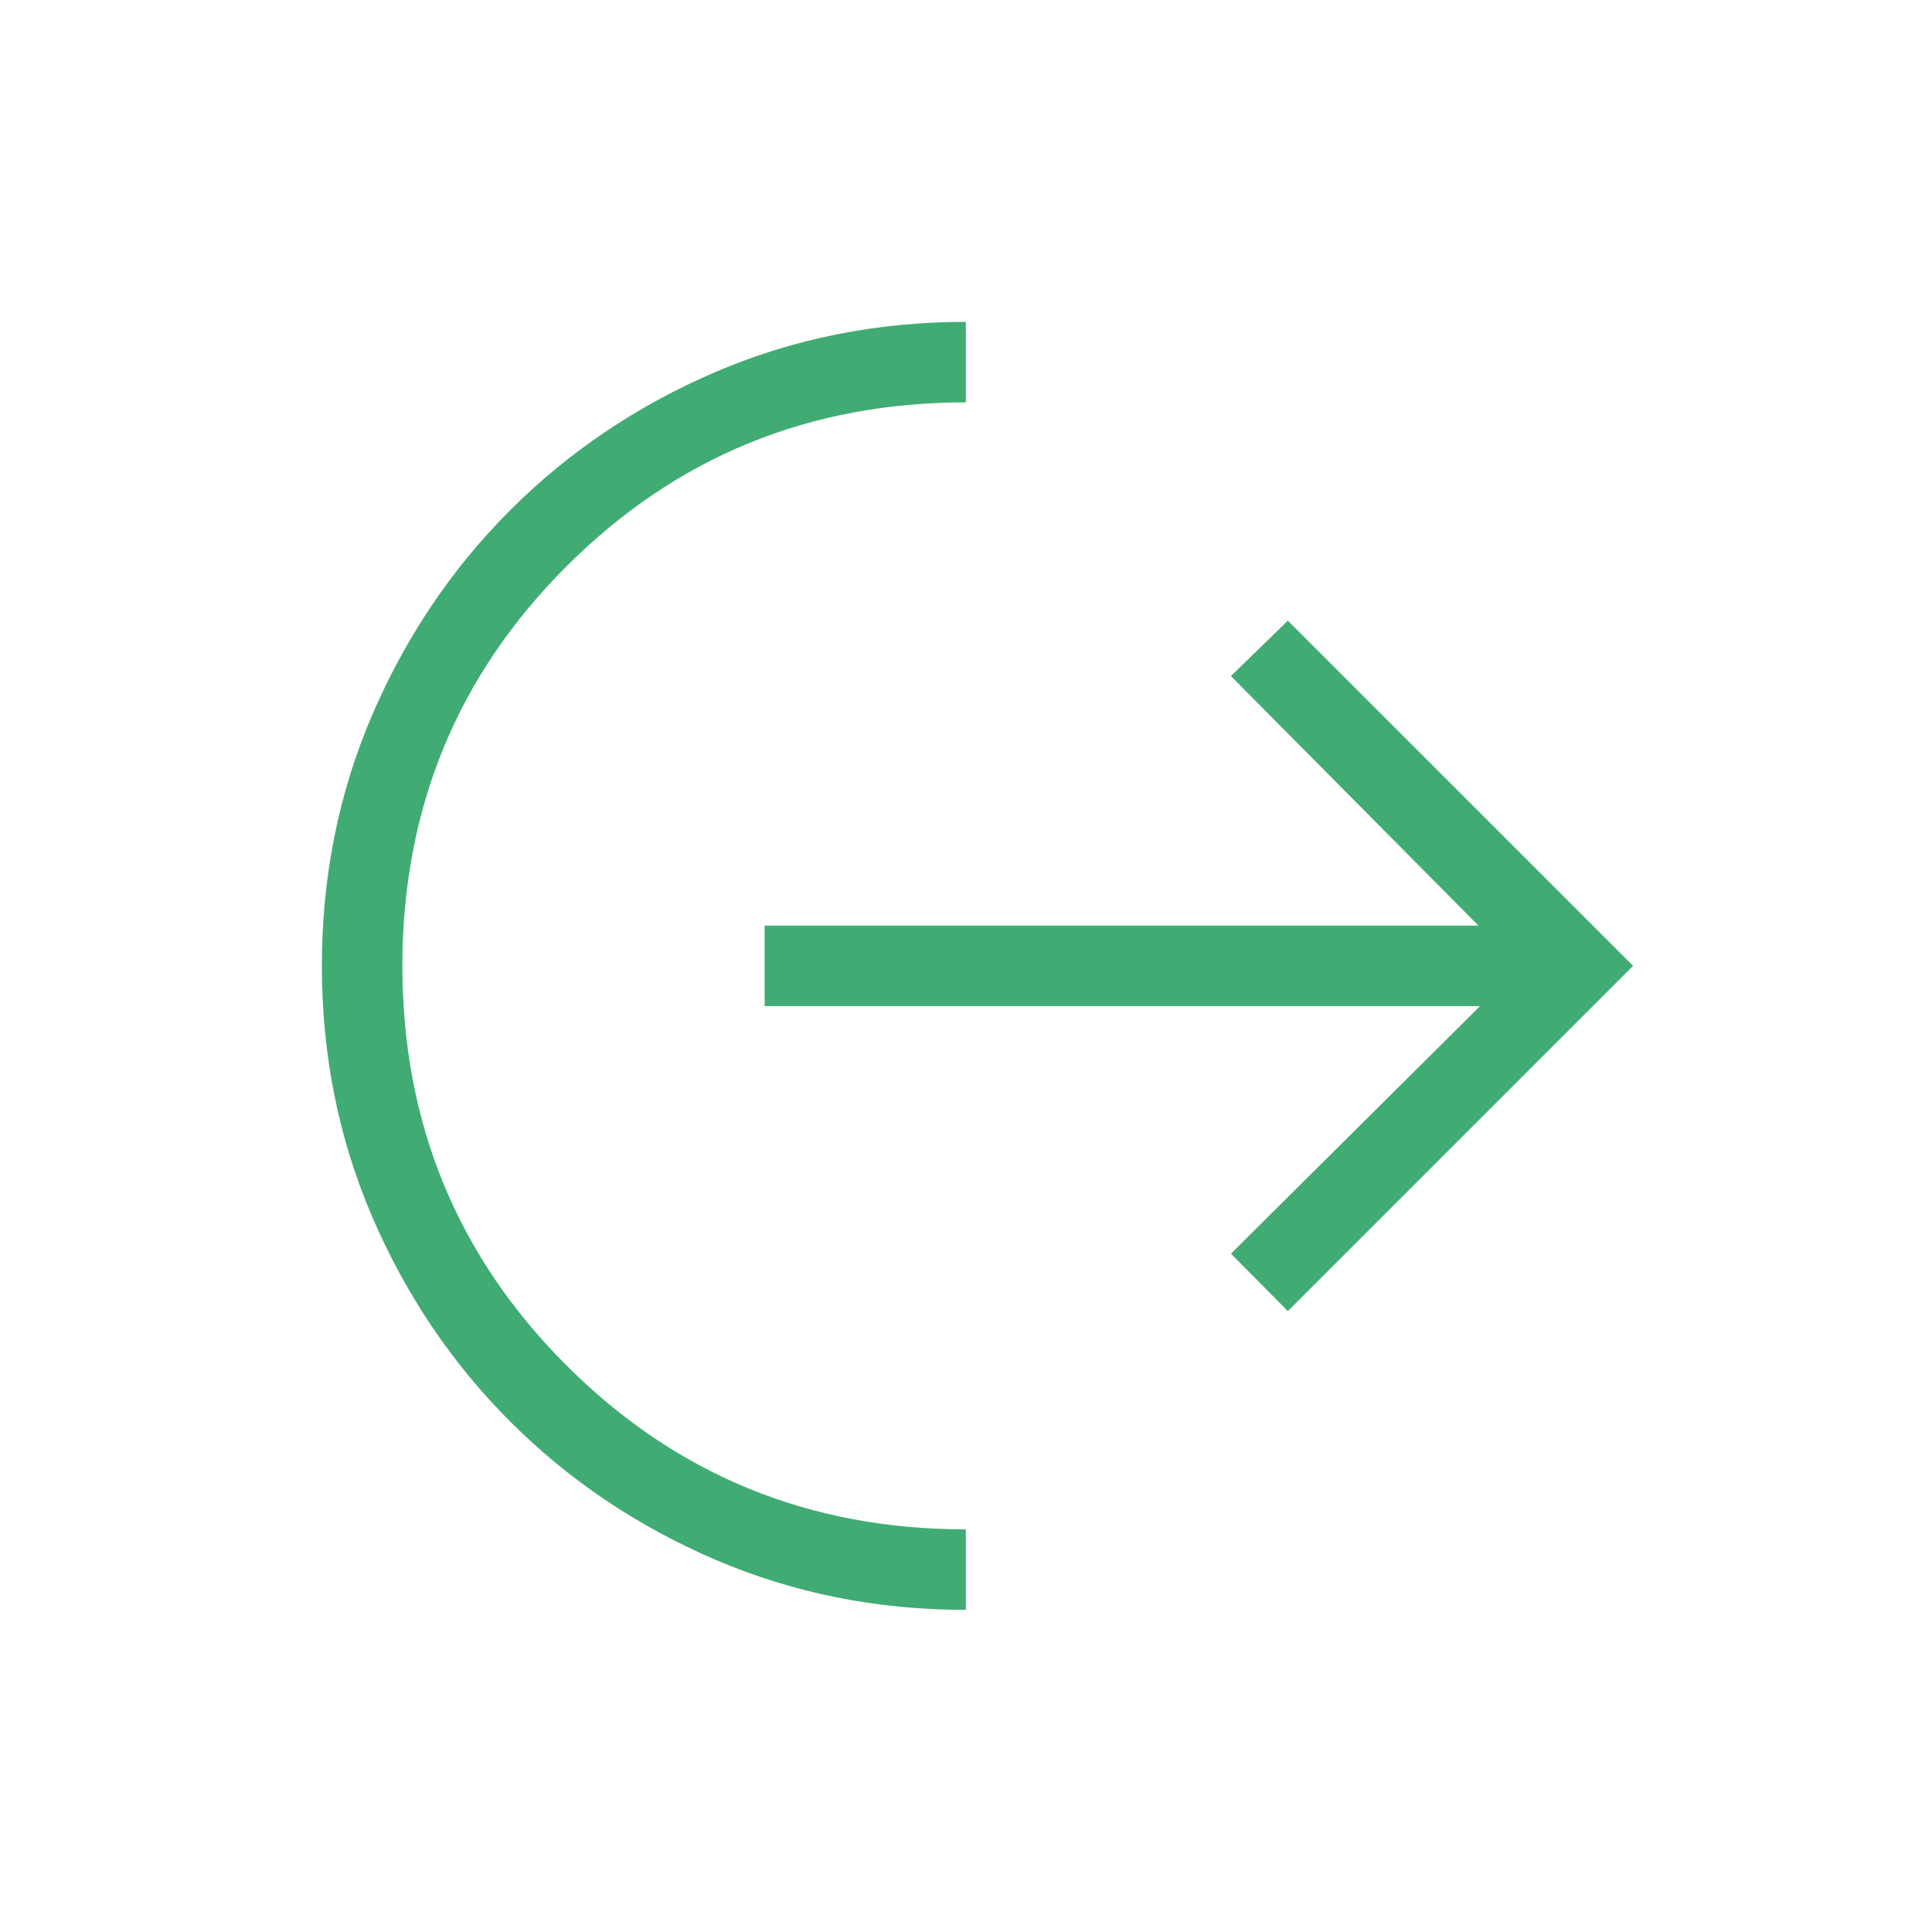 <?xml version="1.0" encoding="UTF-8"?>
<svg xmlns="http://www.w3.org/2000/svg" width="40" height="40" viewBox="0 0 40 40" fill="none">
  <mask id="mask0_6411_76007" style="mask-type:alpha" maskUnits="userSpaceOnUse" x="0" y="0" width="40" height="40">
    <rect width="40" height="40" fill="#D9D9D9"></rect>
  </mask>
  <g mask="url(#mask0_6411_76007)">
    <path d="M19.997 33.331C18.149 33.331 16.417 32.983 14.8 32.288C13.184 31.592 11.771 30.64 10.563 29.432C9.355 28.223 8.403 26.811 7.707 25.195C7.012 23.578 6.664 21.846 6.664 19.997C6.664 18.149 7.012 16.417 7.707 14.8C8.403 13.184 9.355 11.771 10.563 10.563C11.771 9.355 13.184 8.403 14.8 7.707C16.417 7.012 18.149 6.664 19.997 6.664V8.331C16.747 8.331 13.991 9.463 11.727 11.727C9.463 13.991 8.331 16.747 8.331 19.997C8.331 23.247 9.463 26.004 11.727 28.268C13.991 30.532 16.747 31.664 19.997 31.664V33.331ZM26.664 27.145L25.485 25.956L30.642 20.831H15.831V19.164H30.61L25.485 13.997L26.664 12.85L33.812 19.997L26.664 27.145Z" fill="#40AC74"></path>
  </g>
</svg>
